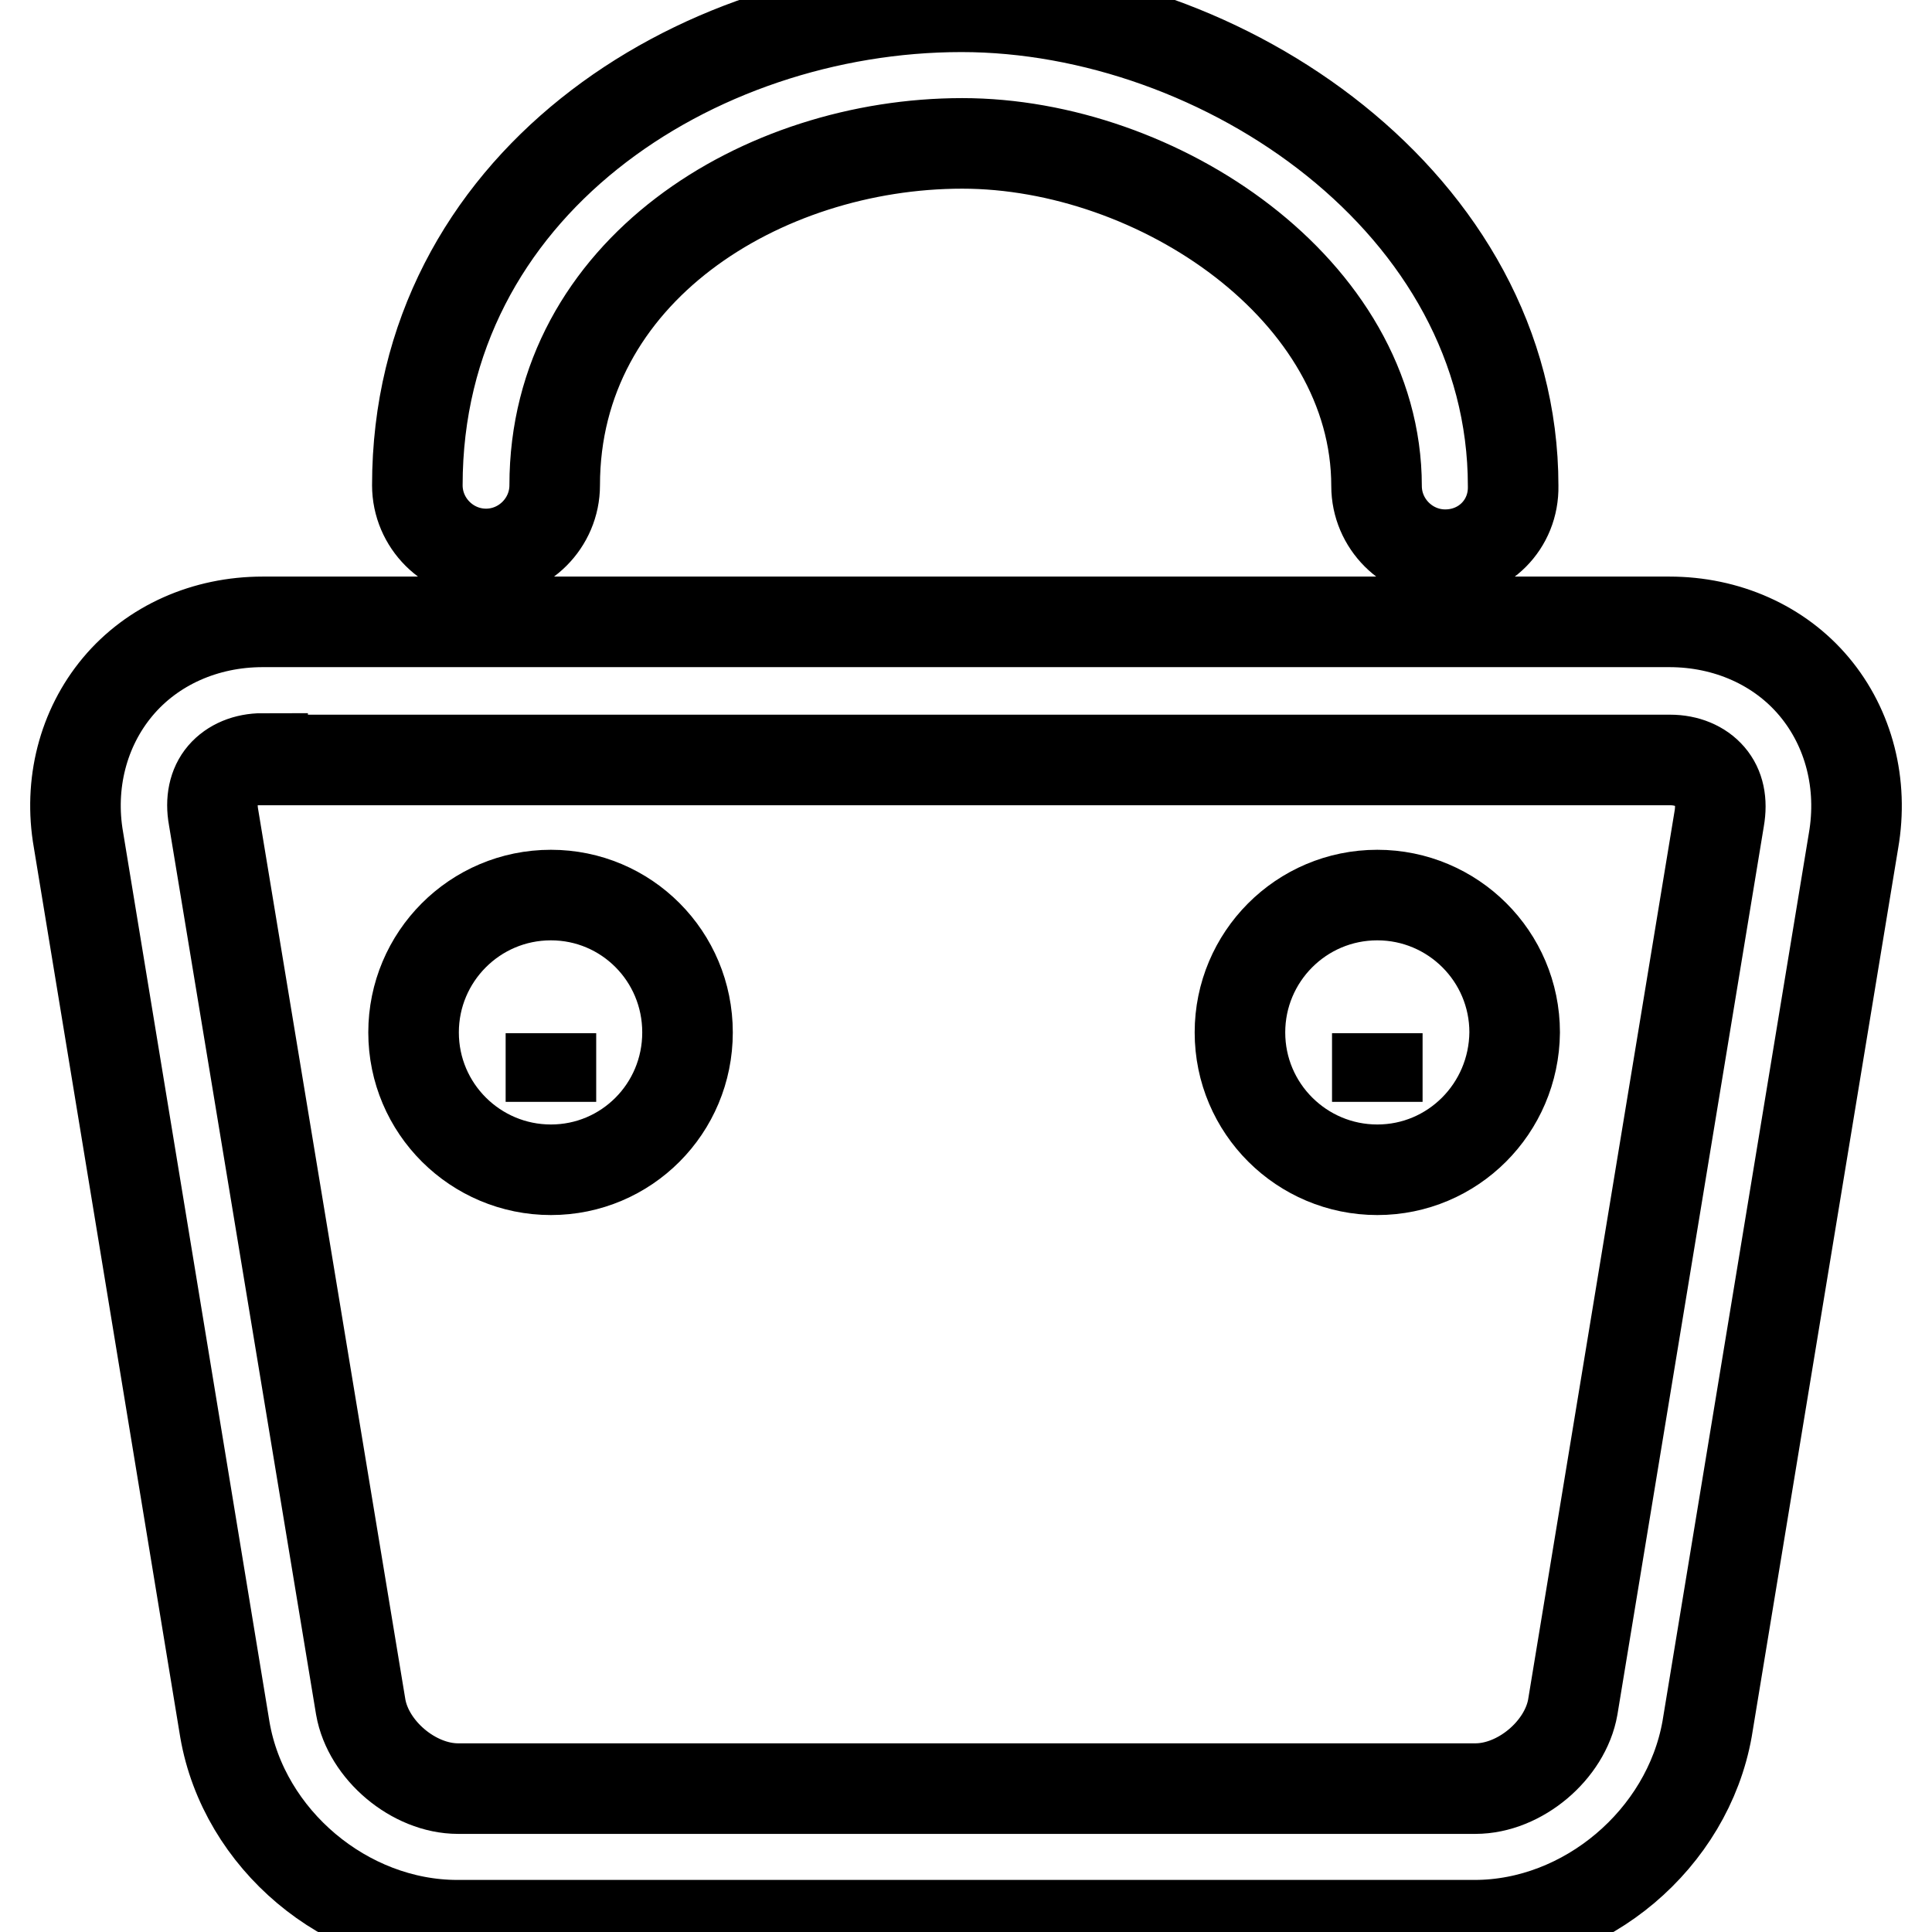 <?xml version="1.0" encoding="utf-8"?>
<!-- Svg Vector Icons : http://www.onlinewebfonts.com/icon -->
<!DOCTYPE svg PUBLIC "-//W3C//DTD SVG 1.1//EN" "http://www.w3.org/Graphics/SVG/1.1/DTD/svg11.dtd">
<svg version="1.1" xmlns="http://www.w3.org/2000/svg" xmlns:xlink="http://www.w3.org/1999/xlink" x="0px" y="0px" viewBox="0 0 256 256" enable-background="new 0 0 256 256" xml:space="preserve">
<g> <path stroke-width="12" fill-opacity="0" stroke="#000000"  d="M195.4,255.1H60.6c-14.8,0-28.3-11.4-30.8-25.9L10.4,111.3C9.1,103.9,11,96.5,15.6,91 c4.6-5.5,11.6-8.6,19.2-8.6h186.4c7.6,0,14.6,3.1,19.2,8.6c4.6,5.5,6.5,12.9,5.2,20.4l-19.4,117.7 C223.6,243.7,210.1,255.1,195.4,255.1L195.4,255.1z M34.8,100.5c-2.2,0-4.1,0.8-5.3,2.2c-1.2,1.4-1.6,3.4-1.2,5.6l19.5,117.9 c1,5.7,7,10.8,12.9,10.8h134.8c5.9,0,11.9-5.1,12.9-10.8l19.4-117.7c0.4-2.3,0-4.2-1.2-5.6c-1.2-1.4-3.1-2.2-5.3-2.2H34.8 L34.8,100.5z M73,155c-10,0-18.2-8.1-18.2-18.2c0-10,8.1-18.2,18.2-18.2c10,0,18.1,8.1,18.1,18.2C91.1,146.9,83,155,73,155L73,155z  M73,136.9C73,136.9,73,136.9,73,136.9l0,9.1L73,136.9L73,136.9z M182.5,155c-10,0-18.2-8.1-18.2-18.2c0-10,8.1-18.2,18.2-18.2 c10,0,18.2,8.1,18.2,18.2C200.6,146.9,192.5,155,182.5,155L182.5,155z M182.5,136.9L182.5,136.9l0,9.1L182.5,136.9L182.5,136.9z  M191.5,73.5c-5,0-9.1-4.1-9.1-9.1c0-26-29-45.4-54.9-45.4c-26.5,0-54,16.9-54,45.3c0,5-4.1,9.1-9.1,9.1c-5,0-9.1-4.1-9.1-9.1 c0-39.7,36.7-63.4,72.1-63.4c34.6,0,73.1,26.1,73.1,63.5C200.6,69.5,196.6,73.5,191.5,73.5L191.5,73.5z"/></g>
</svg>
